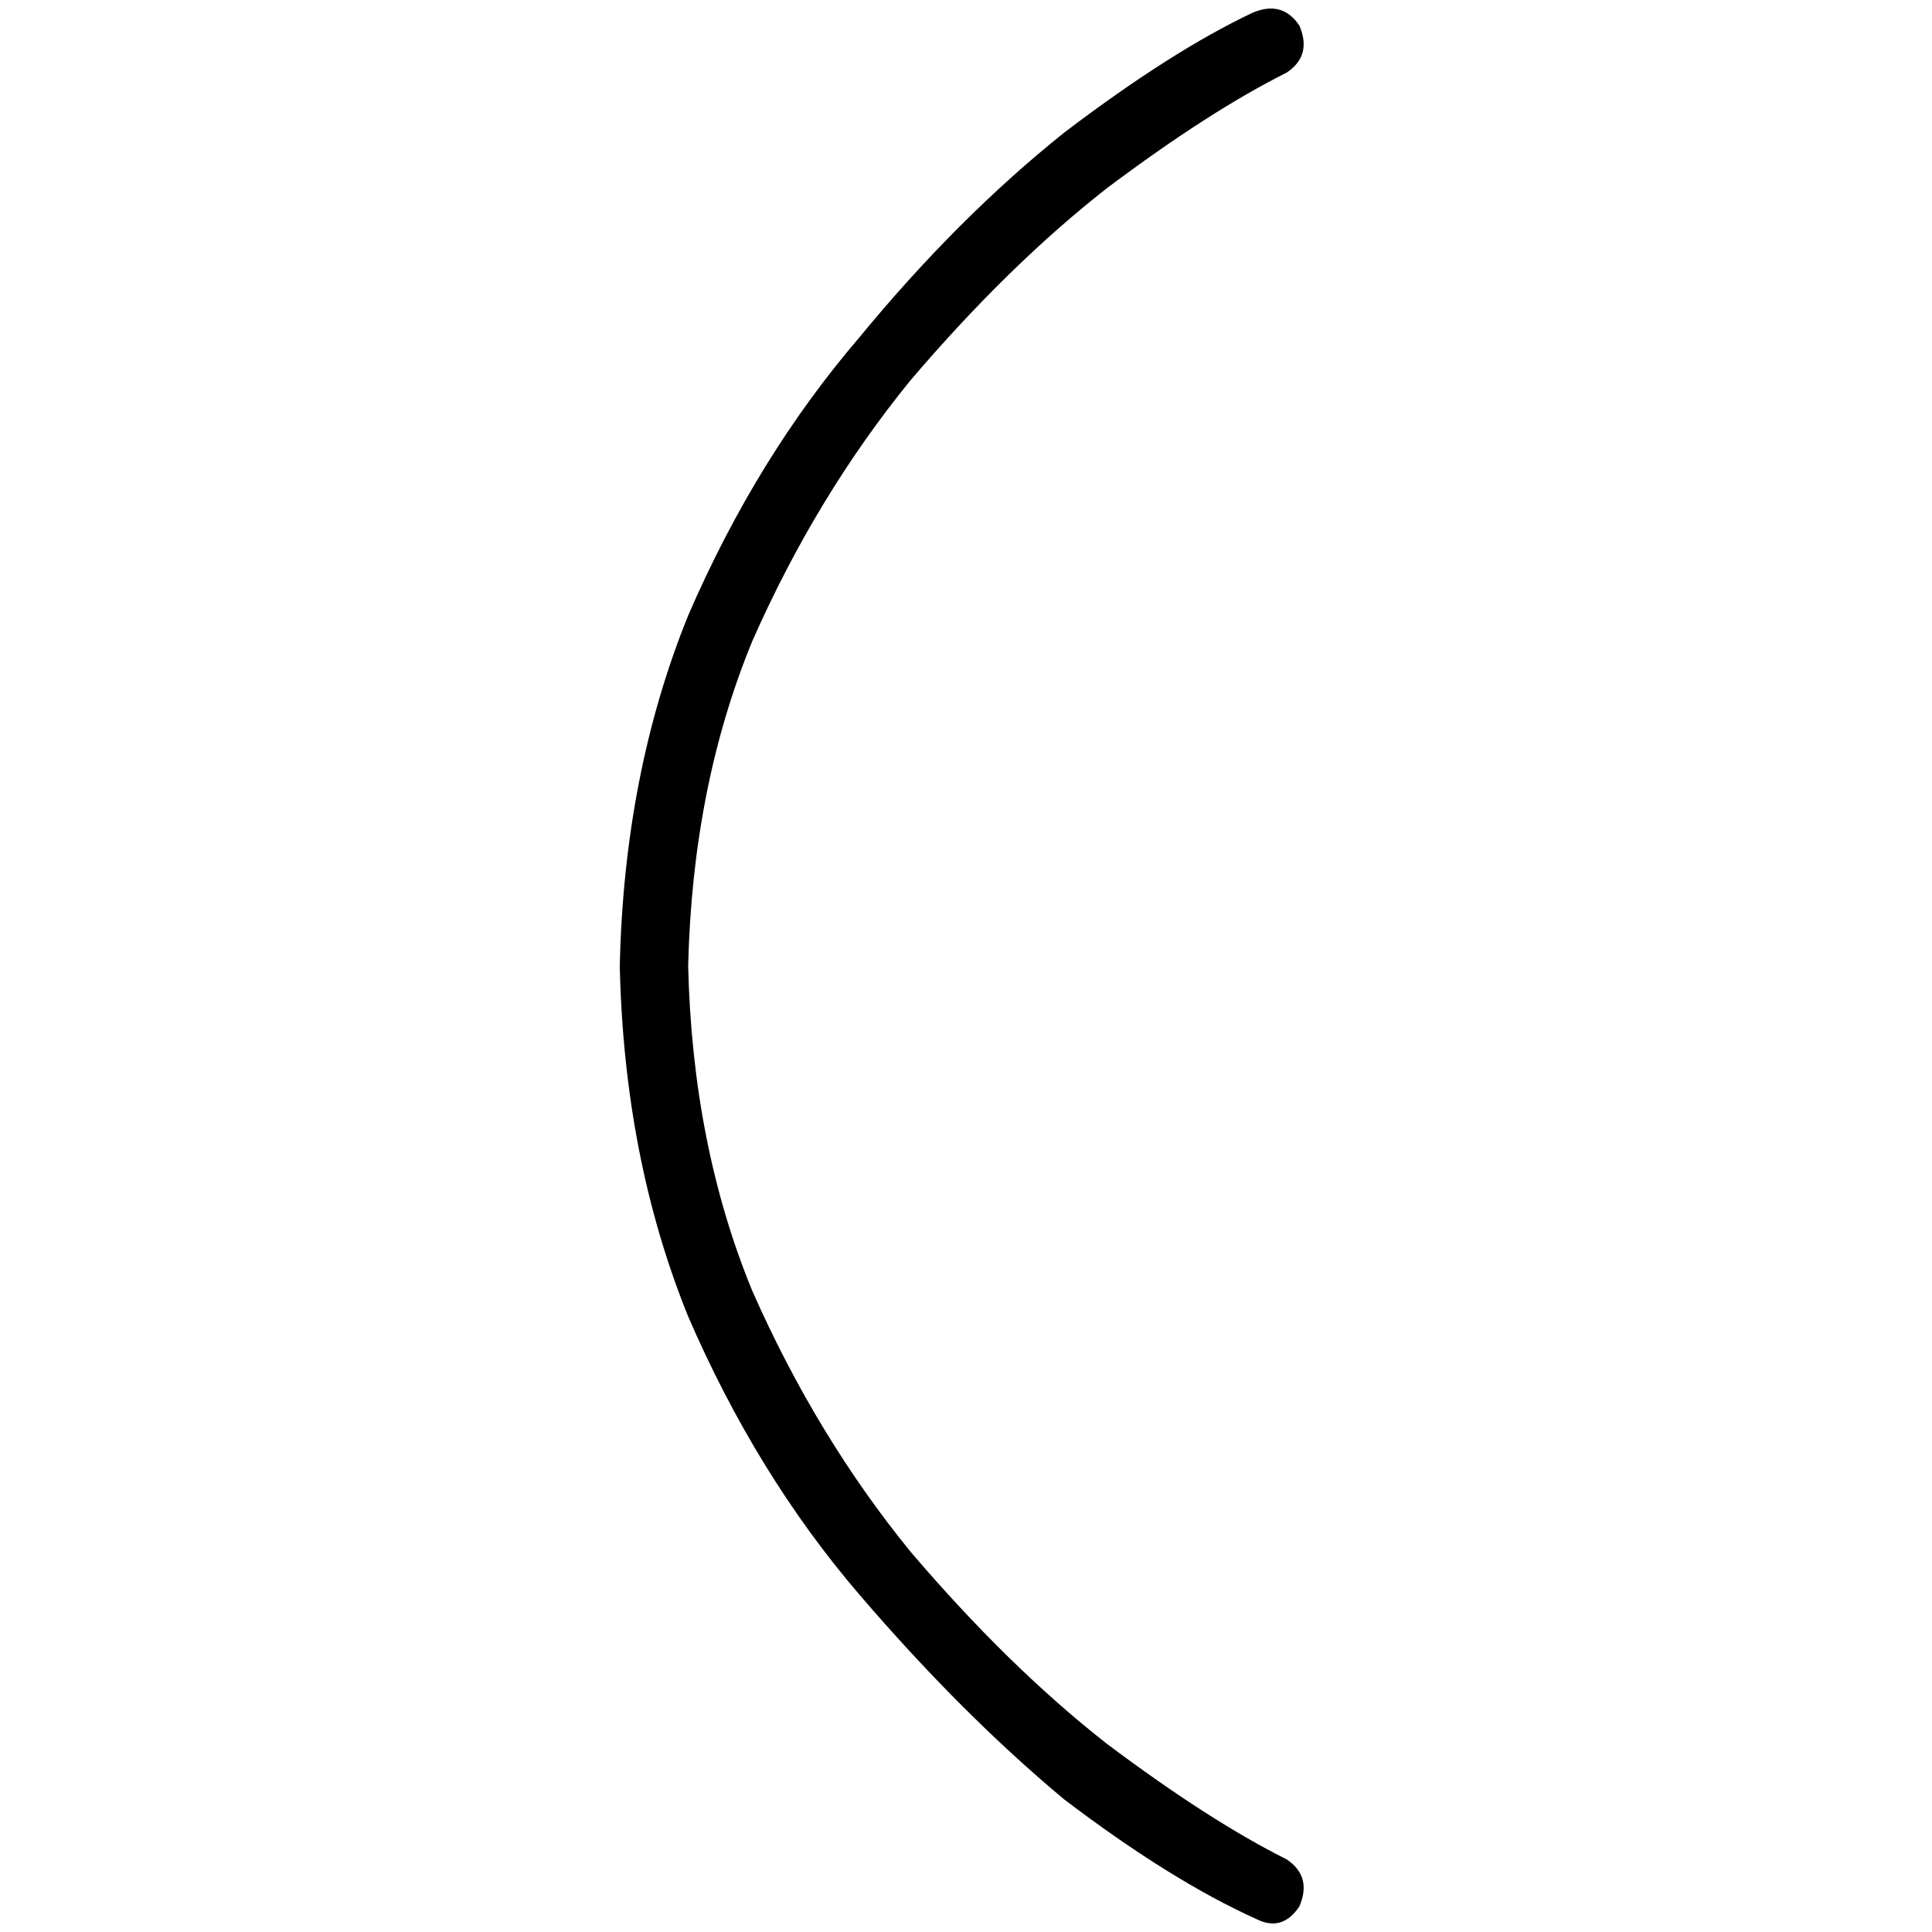 <svg xmlns="http://www.w3.org/2000/svg" viewBox="0 0 512 512">
  <path d="M 344.354 6.796 Q 347.752 14.726 340.956 19.257 Q 320.566 29.451 293.381 49.841 Q 267.327 70.23 241.274 100.814 Q 216.354 131.398 199.363 169.912 Q 183.504 208.425 182.372 256 Q 183.504 303.575 199.363 342.088 Q 216.354 380.602 241.274 411.186 Q 267.327 441.77 293.381 462.159 Q 320.566 482.549 340.956 492.743 Q 347.752 497.274 344.354 505.204 Q 339.823 512 333.027 508.602 Q 310.372 498.407 282.053 476.885 Q 254.867 454.23 227.681 422.513 Q 200.496 390.796 182.372 348.885 Q 165.381 306.973 164.248 256 Q 165.381 205.027 182.372 163.115 Q 200.496 121.204 227.681 89.487 Q 253.735 57.77 282.053 35.115 Q 310.372 13.593 331.894 3.398 Q 339.823 0 344.354 6.796 L 344.354 6.796 Z" />
</svg>